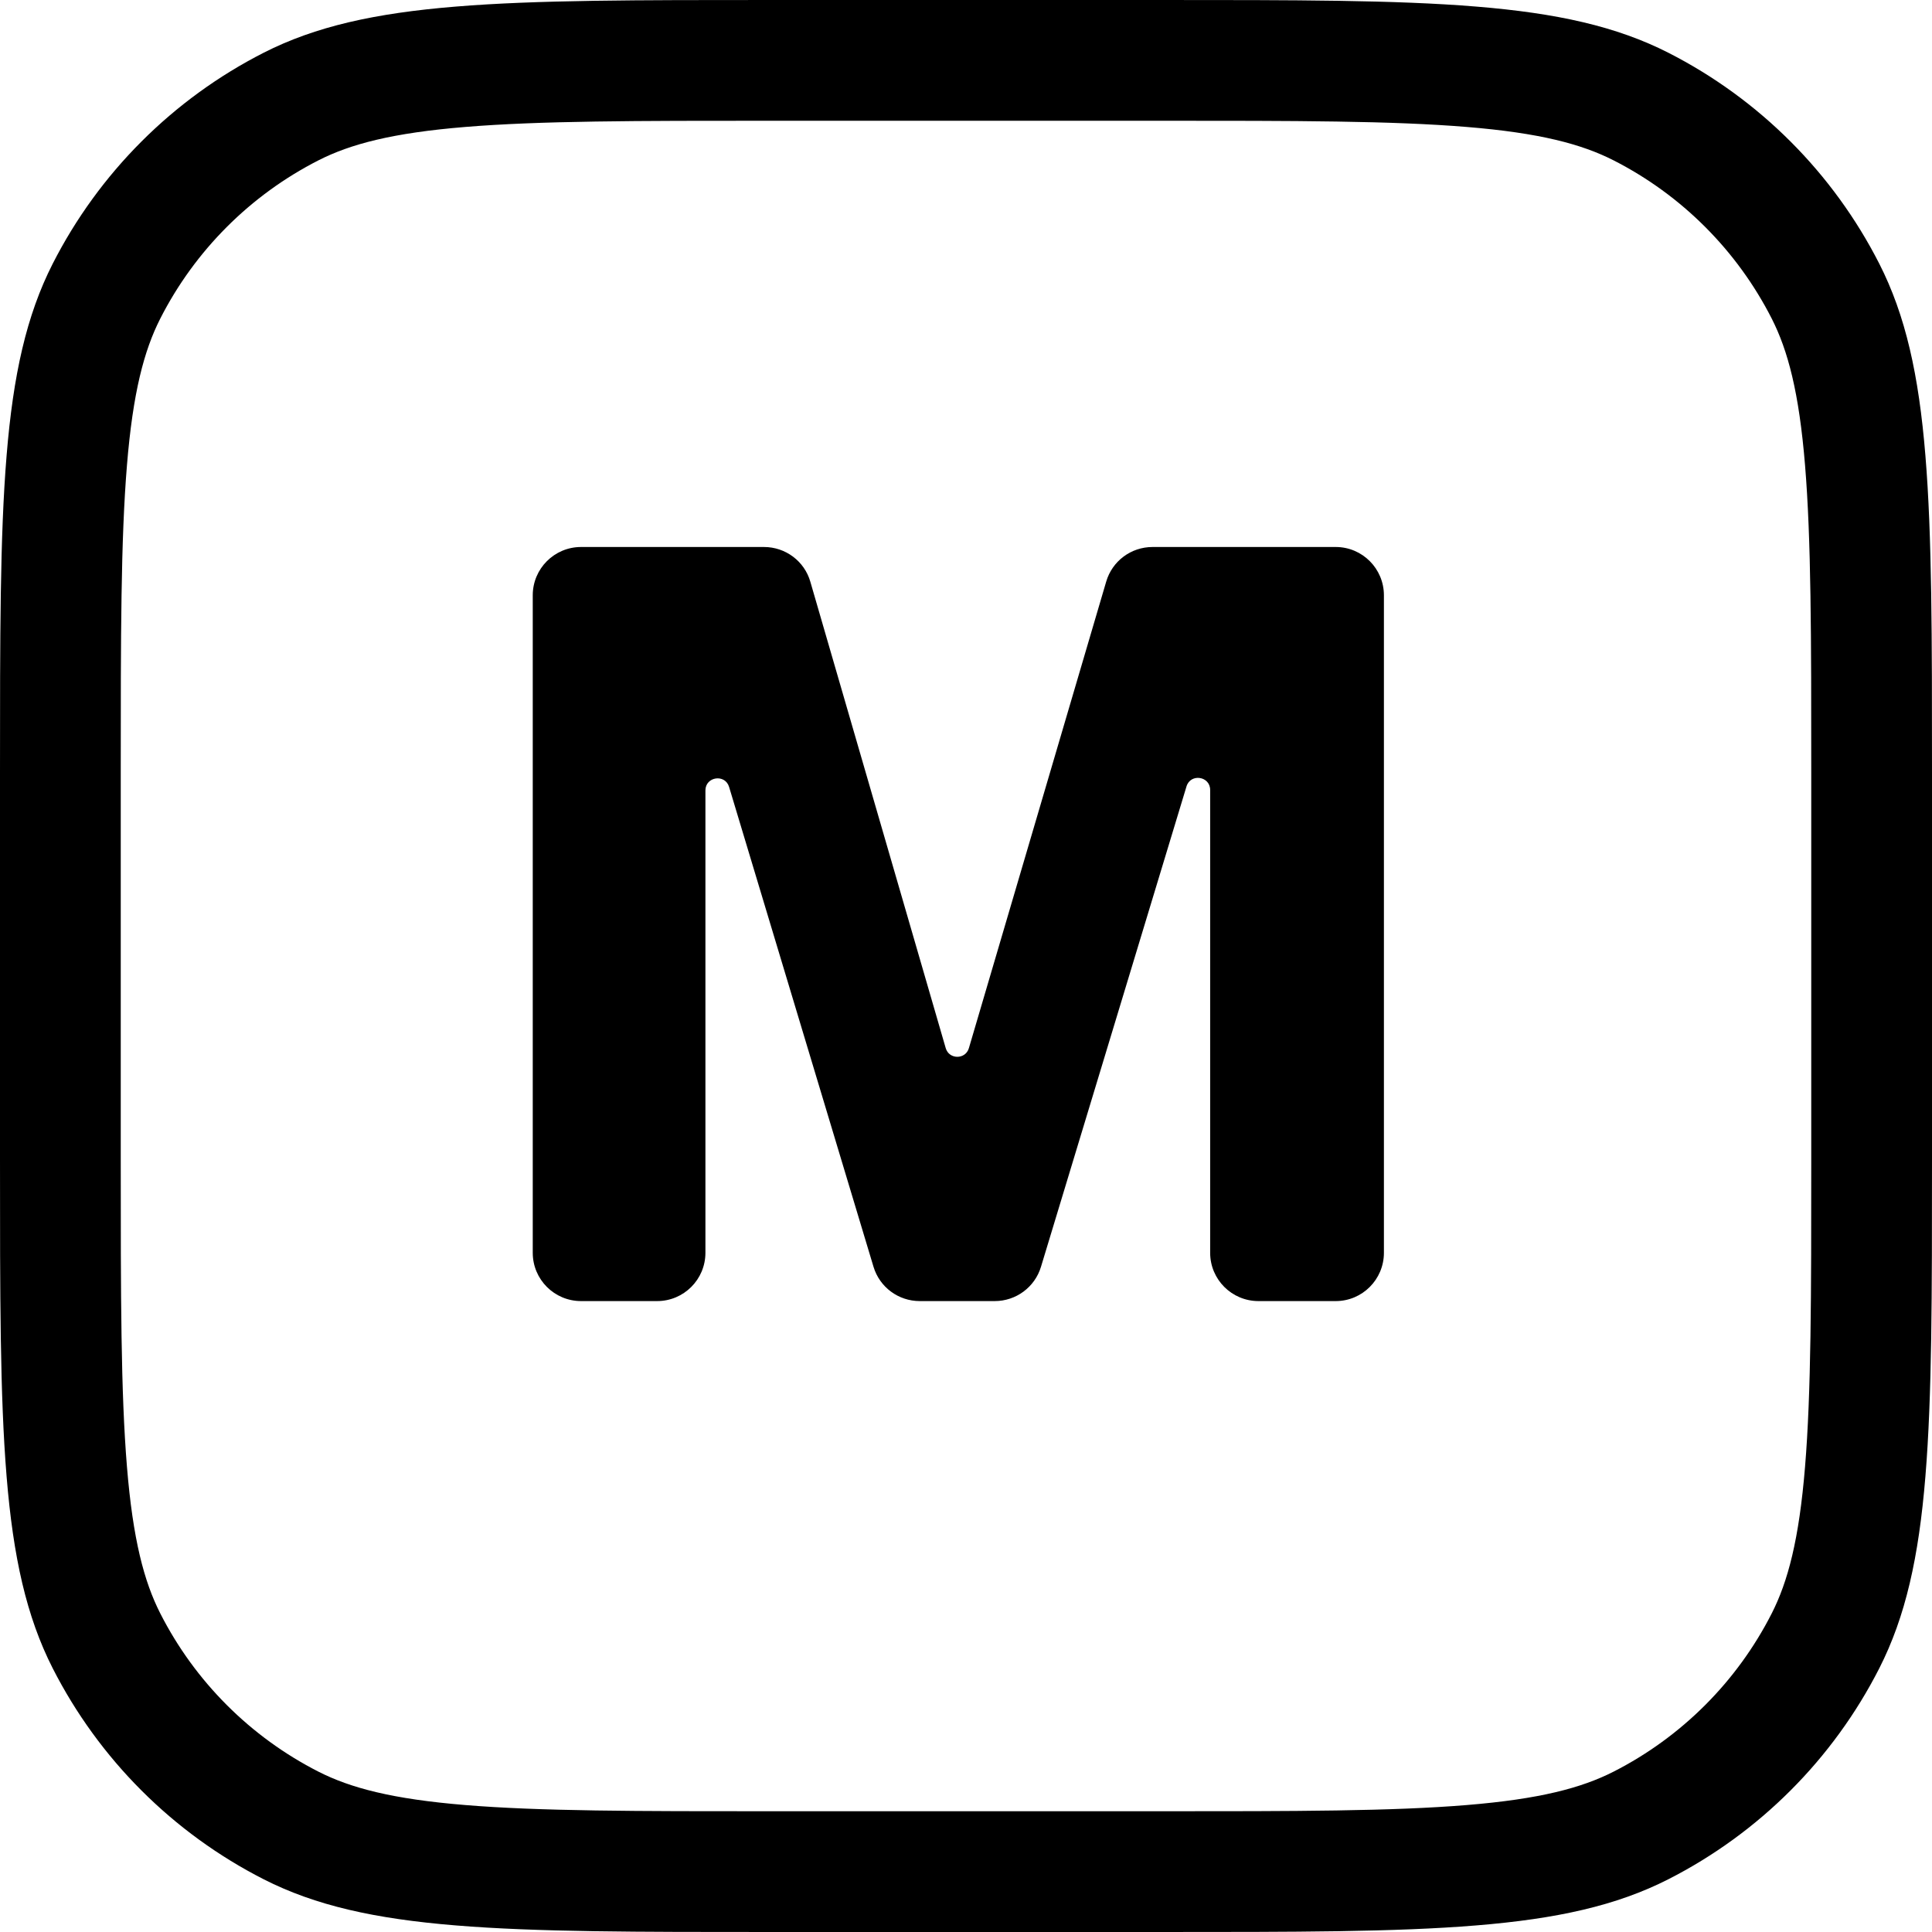 <svg width="16" height="16" viewBox="0 0 16 16" fill="none" xmlns="http://www.w3.org/2000/svg">
<rect x="0" y="0" width="16" height="16" fill="#808080" stroke="none"/>
<g clip-path="url(#clip0_8_594)">
<rect width="16" height="16" fill="white"/>
<path d="M4.812 10.775C4.591 10.775 4.412 10.596 4.412 10.375V4.93C4.412 4.709 4.591 4.53 4.812 4.53H6.327C6.505 4.53 6.662 4.647 6.711 4.818L7.832 8.68C7.86 8.776 7.996 8.776 8.024 8.68L9.161 4.817C9.211 4.646 9.367 4.53 9.545 4.53H11.062C11.282 4.53 11.461 4.709 11.461 4.93V10.375C11.461 10.596 11.282 10.775 11.062 10.775H10.422C10.201 10.775 10.022 10.596 10.022 10.375V6.542C10.022 6.427 9.859 6.403 9.826 6.513L8.621 10.491C8.57 10.66 8.414 10.775 8.238 10.775H7.617C7.44 10.775 7.285 10.66 7.234 10.491L6.038 6.517C6.005 6.407 5.842 6.431 5.842 6.546V10.375C5.842 10.596 5.663 10.775 5.442 10.775H4.812Z" fill="black"/>
<path d="M6.4 0.5H9.6C10.728 0.5 11.545 0.5 12.187 0.553C12.823 0.605 13.243 0.706 13.589 0.882C14.247 1.217 14.783 1.753 15.118 2.411C15.294 2.757 15.395 3.177 15.447 3.813C15.5 4.455 15.5 5.272 15.5 6.4V9.6C15.5 10.728 15.5 11.545 15.447 12.187C15.395 12.823 15.294 13.243 15.118 13.589C14.783 14.247 14.247 14.783 13.589 15.118C13.243 15.294 12.823 15.395 12.187 15.447C11.545 15.5 10.728 15.5 9.6 15.5H6.4C5.272 15.5 4.455 15.5 3.813 15.447C3.177 15.395 2.757 15.294 2.411 15.118C1.753 14.783 1.217 14.247 0.882 13.589C0.706 13.243 0.605 12.823 0.553 12.187C0.5 11.545 0.5 10.728 0.5 9.6V6.4C0.5 5.272 0.5 4.455 0.553 3.813C0.605 3.177 0.706 2.757 0.882 2.411C1.217 1.753 1.753 1.217 2.411 0.882C2.757 0.706 3.177 0.605 3.813 0.553C4.455 0.5 5.272 0.5 6.4 0.5Z" stroke="black"/>
</g>
<defs>
<clipPath id="clip0_8_594">
<rect width="16" height="16" fill="white"/>
</clipPath>
</defs>
</svg>

